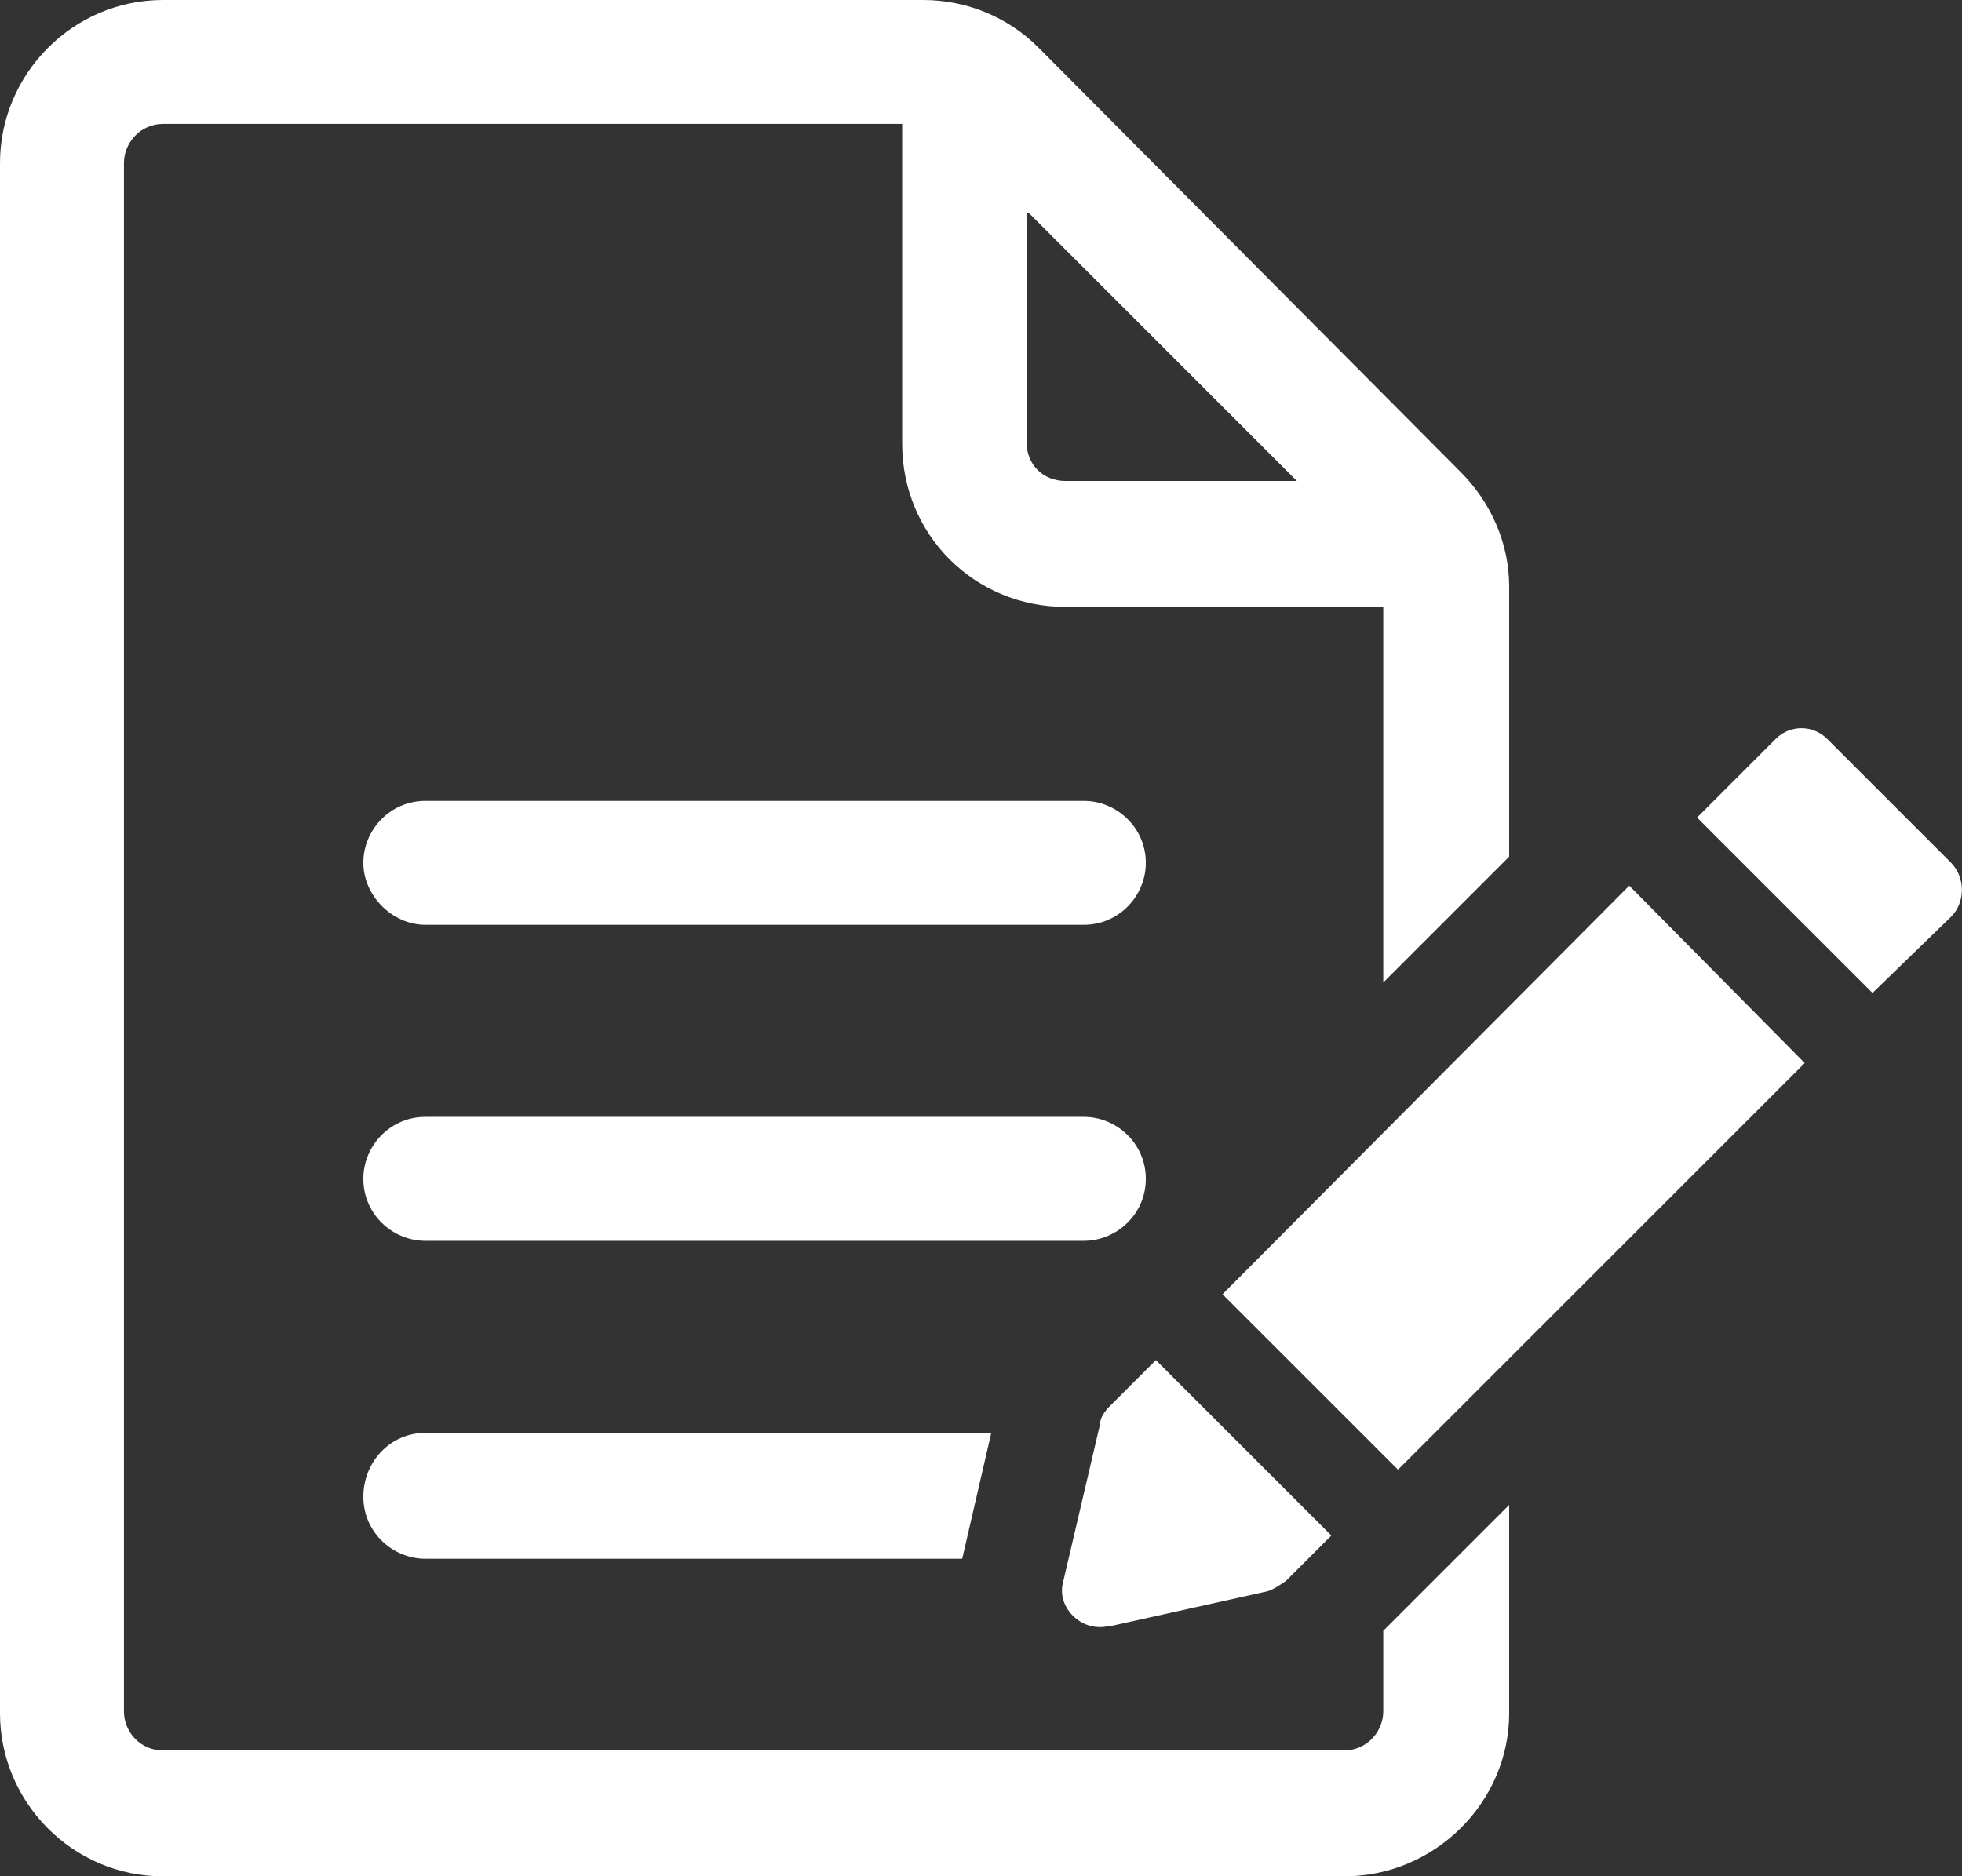 <?xml version="1.0" encoding="UTF-8"?>
<svg id="katman_2" data-name="katman 2" xmlns="http://www.w3.org/2000/svg" viewBox="0 0 50.65 48.45">
  <rect x="0" y="0" width="50.65" height="48.45" fill="#333333" stroke="none"/>
  <defs>
    <style>
      .cls-1 {
        fill: #fff;
      }
    </style>
  </defs>
  <g id="katman_1" data-name="katman 1">
    <path class="cls-1" d="M29.58,30.44c0-.91-.75-1.6-1.6-1.6H10.98c-.91,0-1.6,.75-1.6,1.6,0,.91,.75,1.6,1.6,1.6H27.98c.85,0,1.6-.69,1.6-1.6Z"/>
    <path class="cls-1" d="M10.98,23.88H27.98c.91,0,1.6-.75,1.6-1.6,0-.91-.75-1.6-1.6-1.6H10.98c-.91,0-1.6,.75-1.6,1.6s.75,1.6,1.6,1.6Z"/>
    <path class="cls-1" d="M9.38,38.65c0,.91,.75,1.6,1.6,1.6h13.86l.75-3.25H10.98c-.91,0-1.6,.75-1.6,1.65h0Z"/>
    <path class="cls-1" d="M35.71,44.19c0,.53-.43,1.01-1.01,1.01H4.21c-.59,0-1.01-.48-1.01-1.01V4.21c0-.53,.43-1.01,1.01-1.01H23.29V11.46c0,2.35,1.87,4.21,4.21,4.21h8.21v9.7l3.25-3.25v-6.98c0-1.12-.48-2.19-1.28-2.98L26.81,1.23c-.8-.8-1.87-1.23-2.98-1.23H4.21C1.87,0,0,1.92,0,4.21V44.24c0,2.29,1.87,4.21,4.21,4.21h30.49c2.35,0,4.26-1.92,4.26-4.21v-5.38l-3.25,3.25v2.08ZM26.55,5.49l6.93,6.93h-5.97c-.59,0-1.01-.43-1.01-1.01V5.49h.05Z"/>
    <path class="cls-1" d="M28.62,42l4.1-.91c.16-.05,.32-.16,.48-.27l1.17-1.17-4.53-4.53-1.17,1.17c-.16,.16-.27,.32-.27,.48l-.96,4.1c-.16,.64,.48,1.28,1.17,1.12h0Z"/>
    <path class="cls-1" d="M31.56,33.42l4.53,4.53,10.5-10.5-4.53-4.58-10.5,10.55Z"/>
    <path class="cls-1" d="M50.37,22.28l-3.2-3.2c-.37-.37-.96-.37-1.33,0l-2.03,2.03,4.53,4.53,2.03-1.97c.37-.37,.37-1.01,0-1.39h0Z"/>
  </g>
</svg>